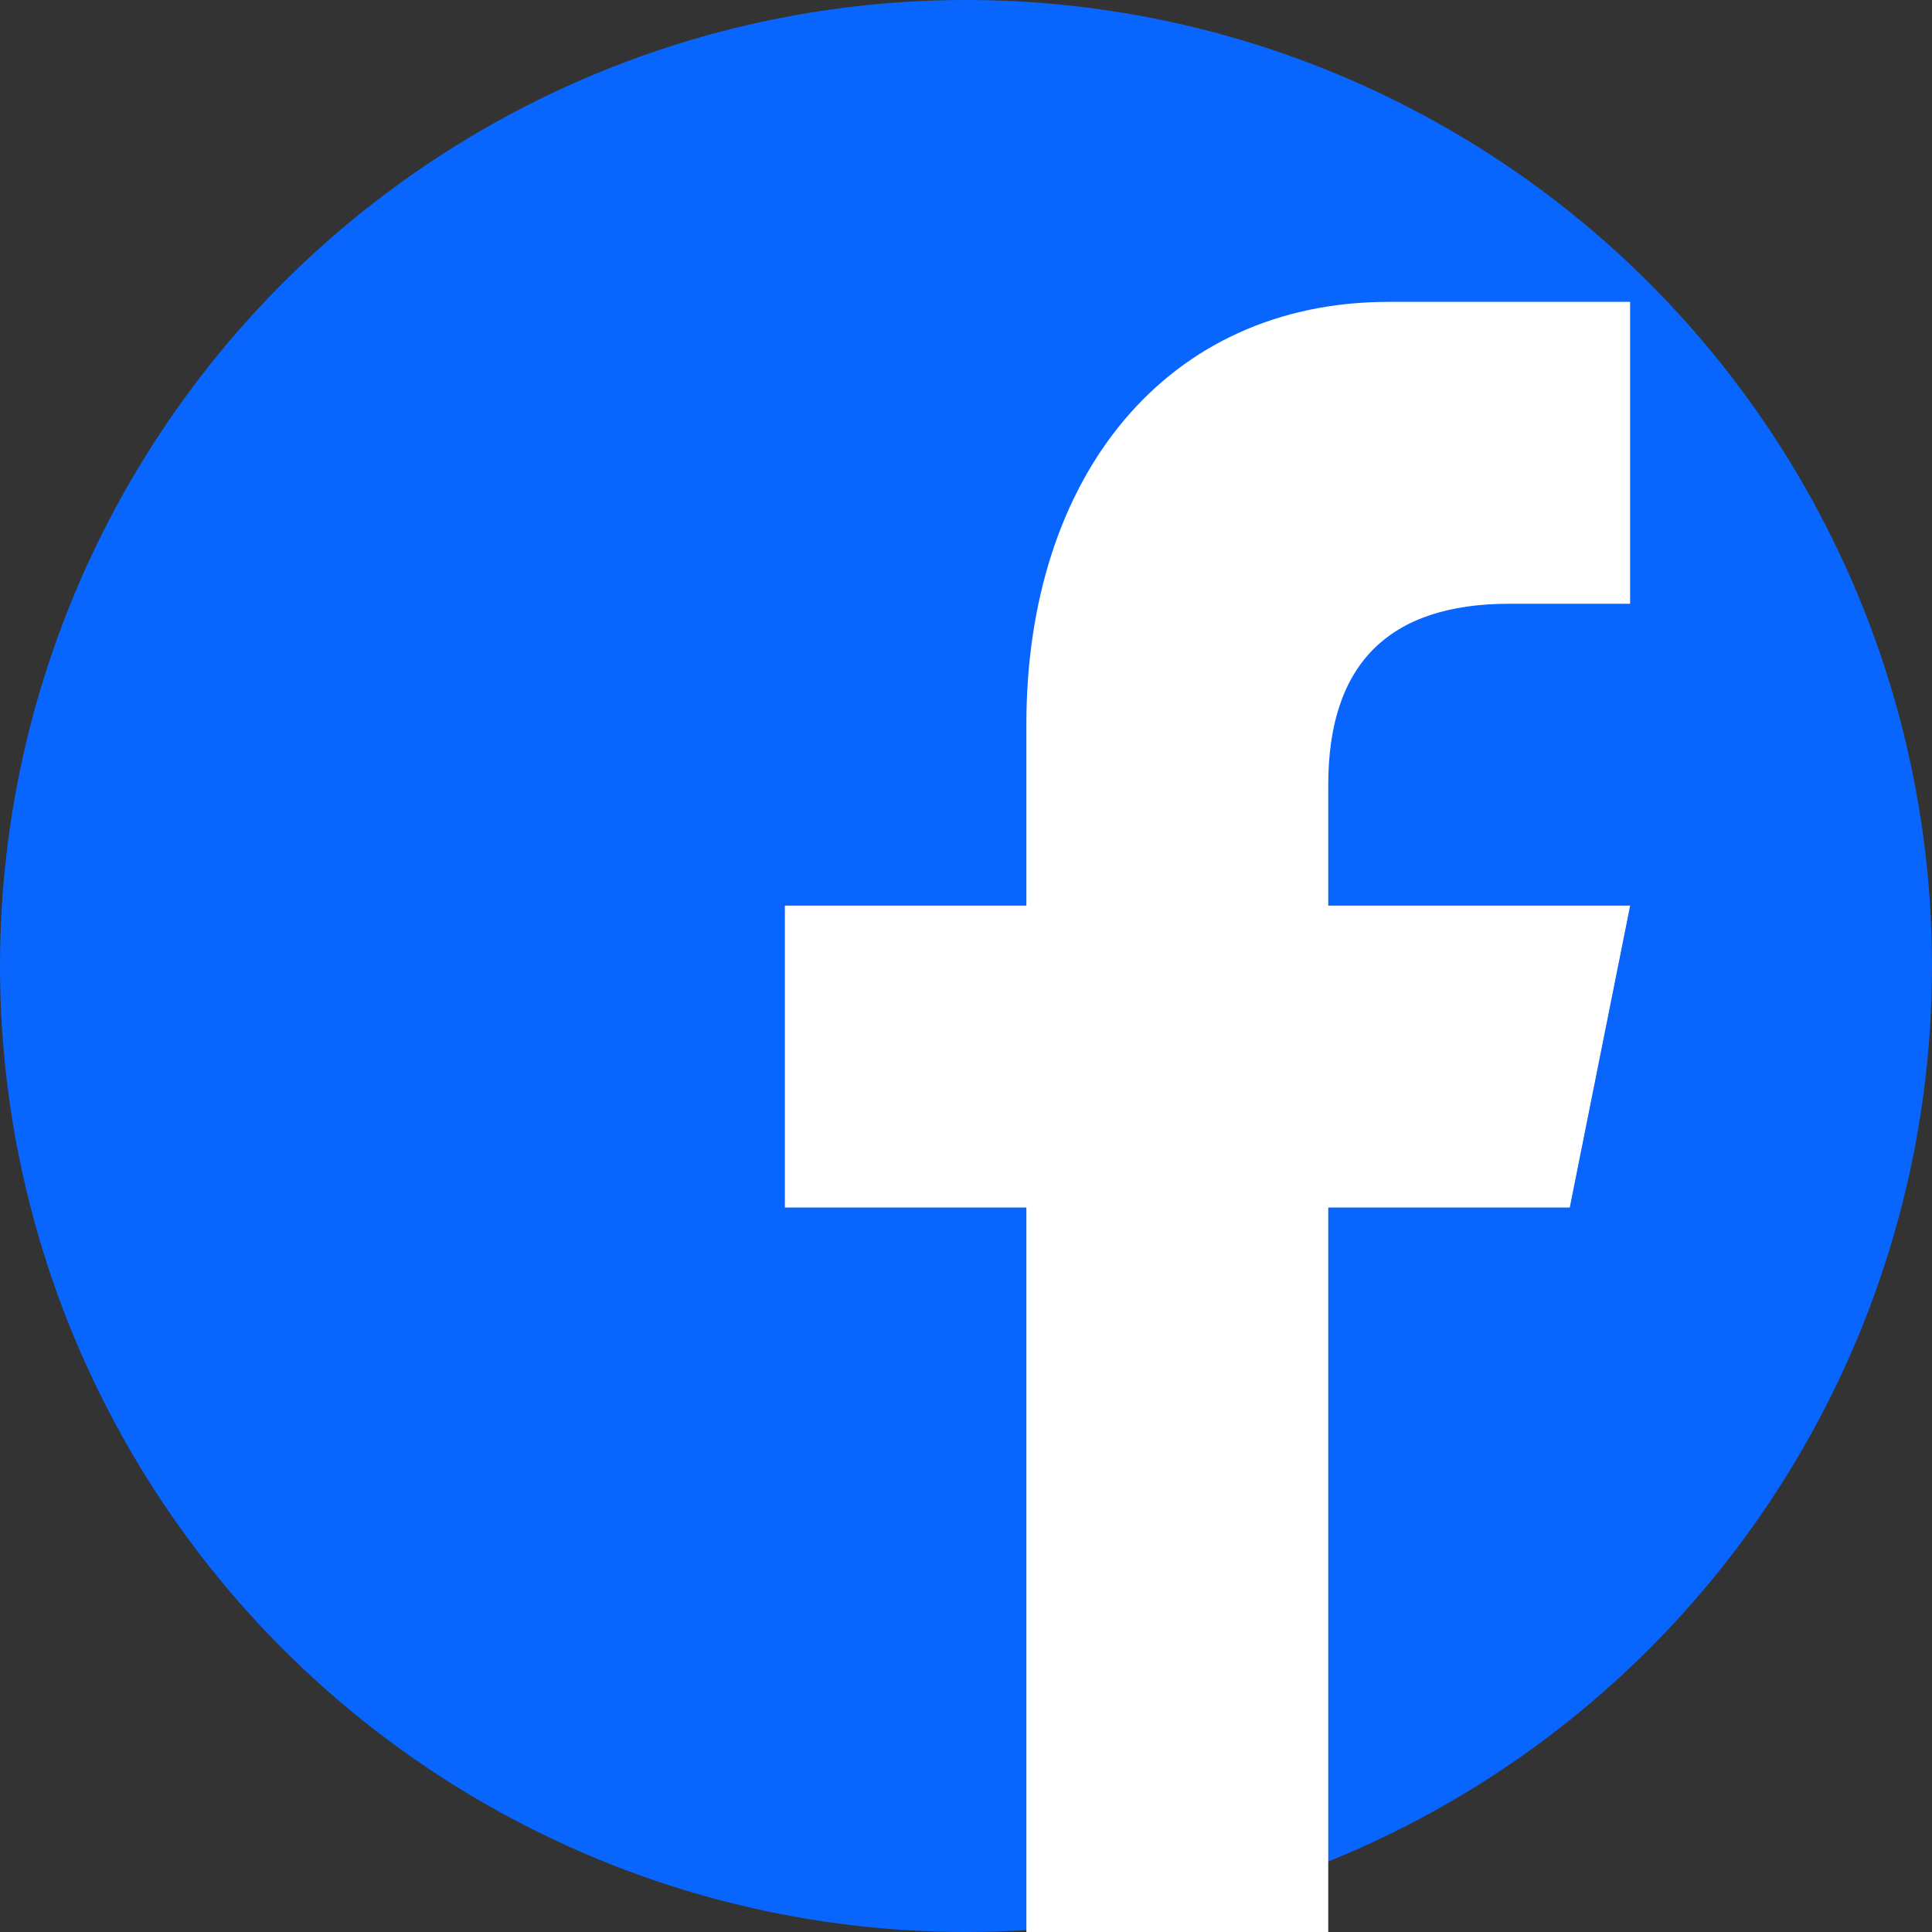 <svg version="1.0" viewBox="0 0 32 32" xml:space="preserve" xmlns="http://www.w3.org/2000/svg"><rect x="0" y="0" width="32" height="32" fill="#333333" stroke="none"/><circle clip-rule="evenodd" cx="16" cy="16" fill="#0866ff" fill-rule="evenodd" r="16" class="fill-3b5998"></circle><path d="M22 32V20h4l1-5h-5v-2c0-2 1.002-3 3-3h2V5h-4c-3.675 0-6 2.881-6 7v3h-4v5h4v12h5z" fill="#FFFFFF" class="fill-ffffff"></path></svg>